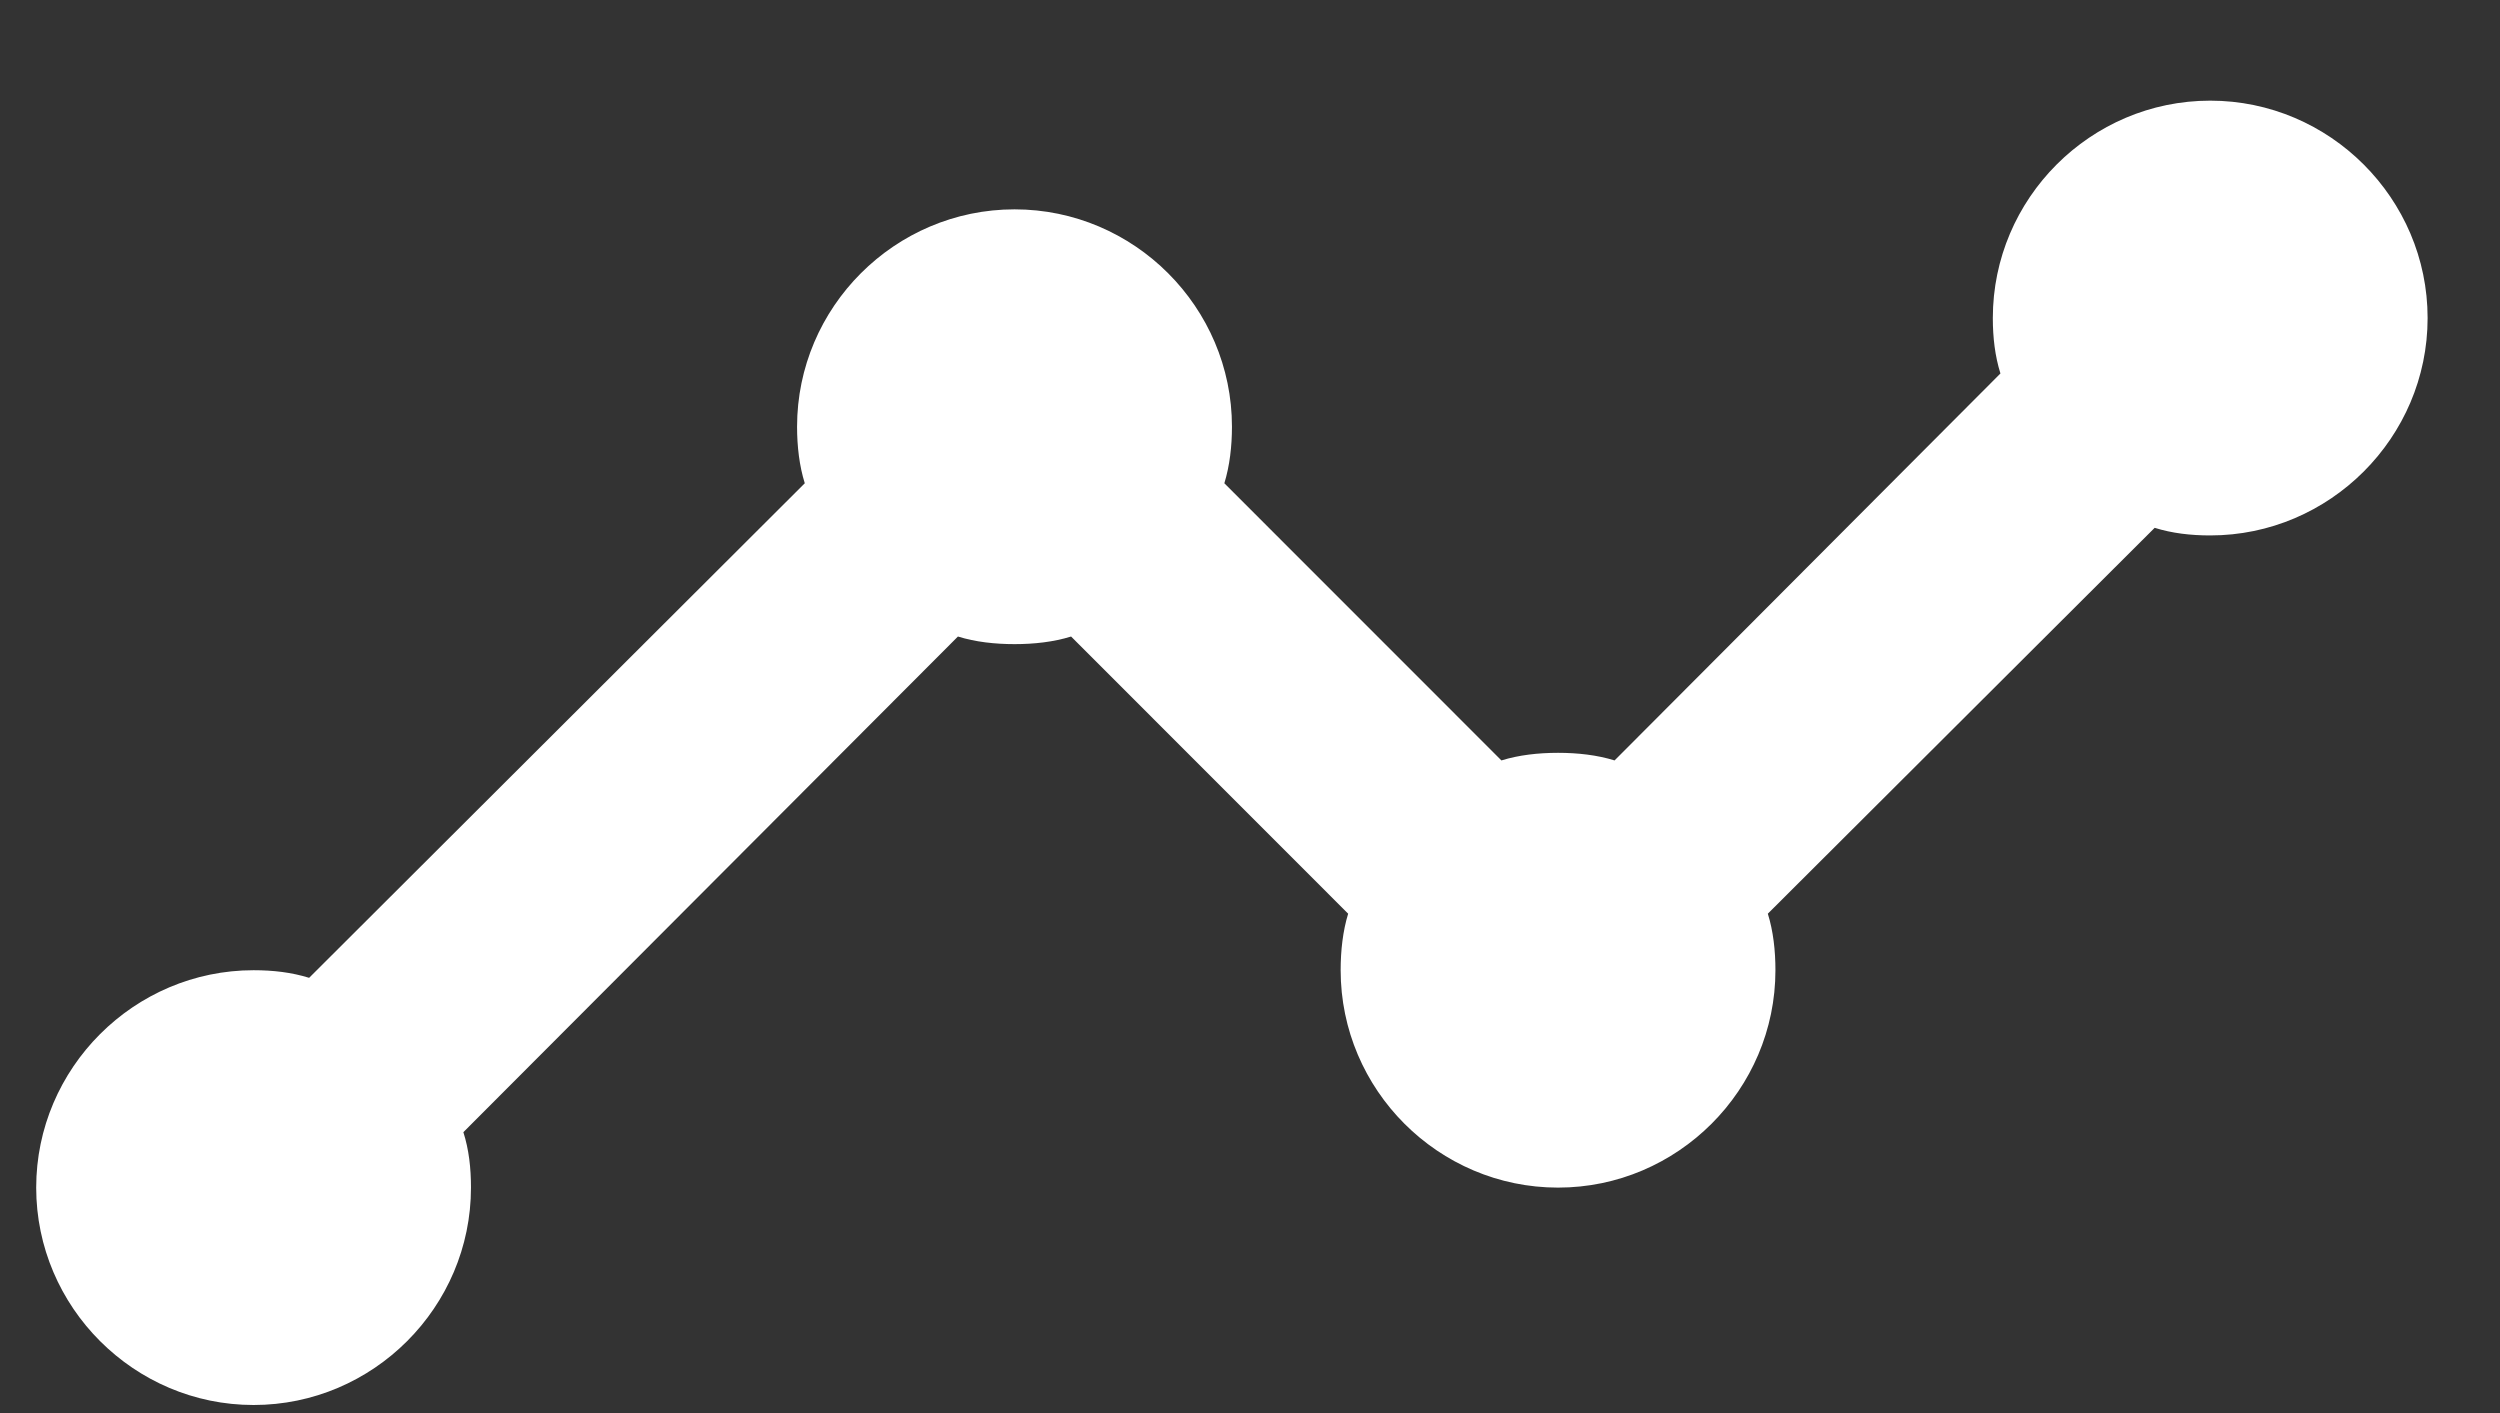 <svg width="23" height="13" viewBox="0 0 23 13" fill="none" xmlns="http://www.w3.org/2000/svg">
<rect x="0" y="0" width="23" height="13" fill="#333333" stroke="none"/>
<g id="&#226;&#134;&#179; Dark Color">
<path id="Mask" d="M22.334 2.926C22.334 4.026 21.433 4.926 20.334 4.926C20.154 4.926 19.983 4.906 19.823 4.856L16.264 8.406C16.314 8.566 16.334 8.746 16.334 8.926C16.334 10.026 15.434 10.926 14.334 10.926C13.233 10.926 12.334 10.026 12.334 8.926C12.334 8.746 12.354 8.566 12.403 8.406L9.854 5.856C9.694 5.906 9.514 5.926 9.334 5.926C9.153 5.926 8.973 5.906 8.813 5.856L4.263 10.416C4.314 10.576 4.333 10.746 4.333 10.926C4.333 12.026 3.433 12.926 2.333 12.926C1.234 12.926 0.333 12.026 0.333 10.926C0.333 9.826 1.234 8.926 2.333 8.926C2.514 8.926 2.683 8.946 2.844 8.996L7.404 4.446C7.354 4.286 7.333 4.106 7.333 3.926C7.333 2.826 8.233 1.926 9.334 1.926C10.434 1.926 11.334 2.826 11.334 3.926C11.334 4.106 11.313 4.286 11.264 4.446L13.813 6.996C13.973 6.946 14.153 6.926 14.334 6.926C14.514 6.926 14.694 6.946 14.854 6.996L18.404 3.436C18.354 3.276 18.334 3.106 18.334 2.926C18.334 1.826 19.233 0.926 20.334 0.926C21.433 0.926 22.334 1.826 22.334 2.926Z" fill="white"/>
</g>
</svg>
